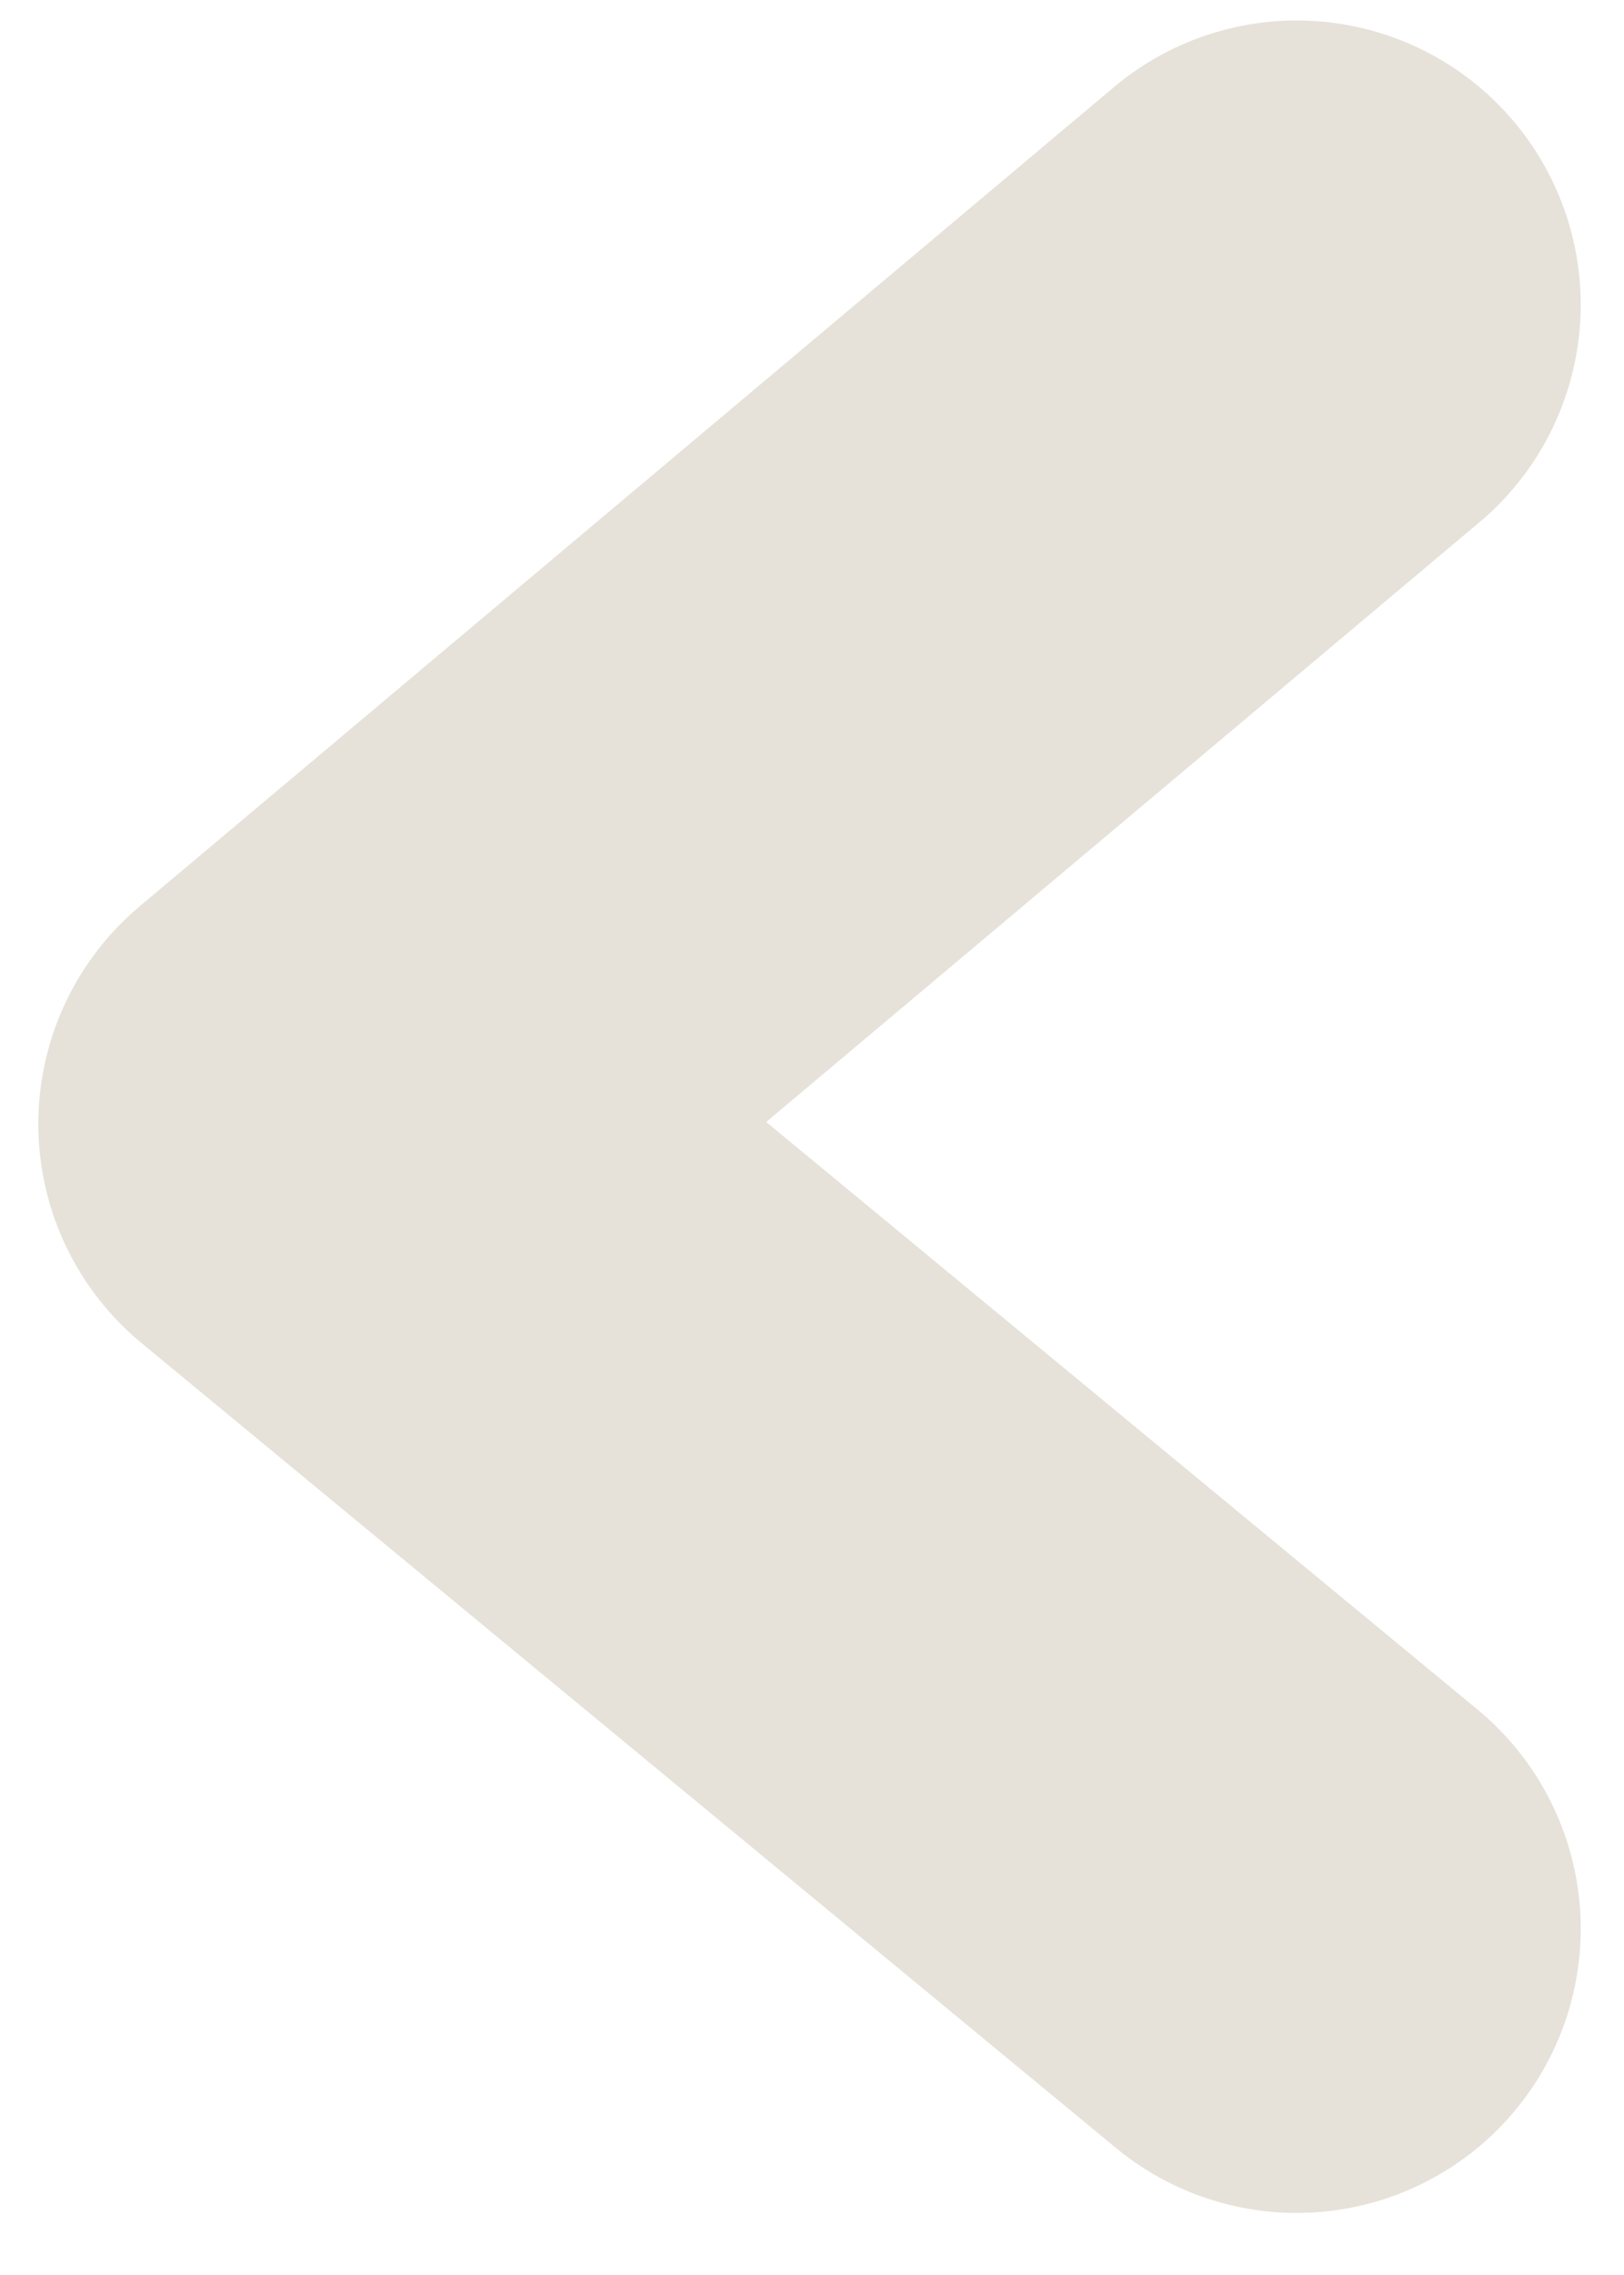 <svg xmlns="http://www.w3.org/2000/svg" width="20" height="28" viewBox="0 0 20 28" fill="none"><path d="M15.969 3.75L3.97 13.833L15.969 23.738" stroke="#E6E2D9" stroke-width="6.996" stroke-linecap="round" stroke-linejoin="round"></path></svg>